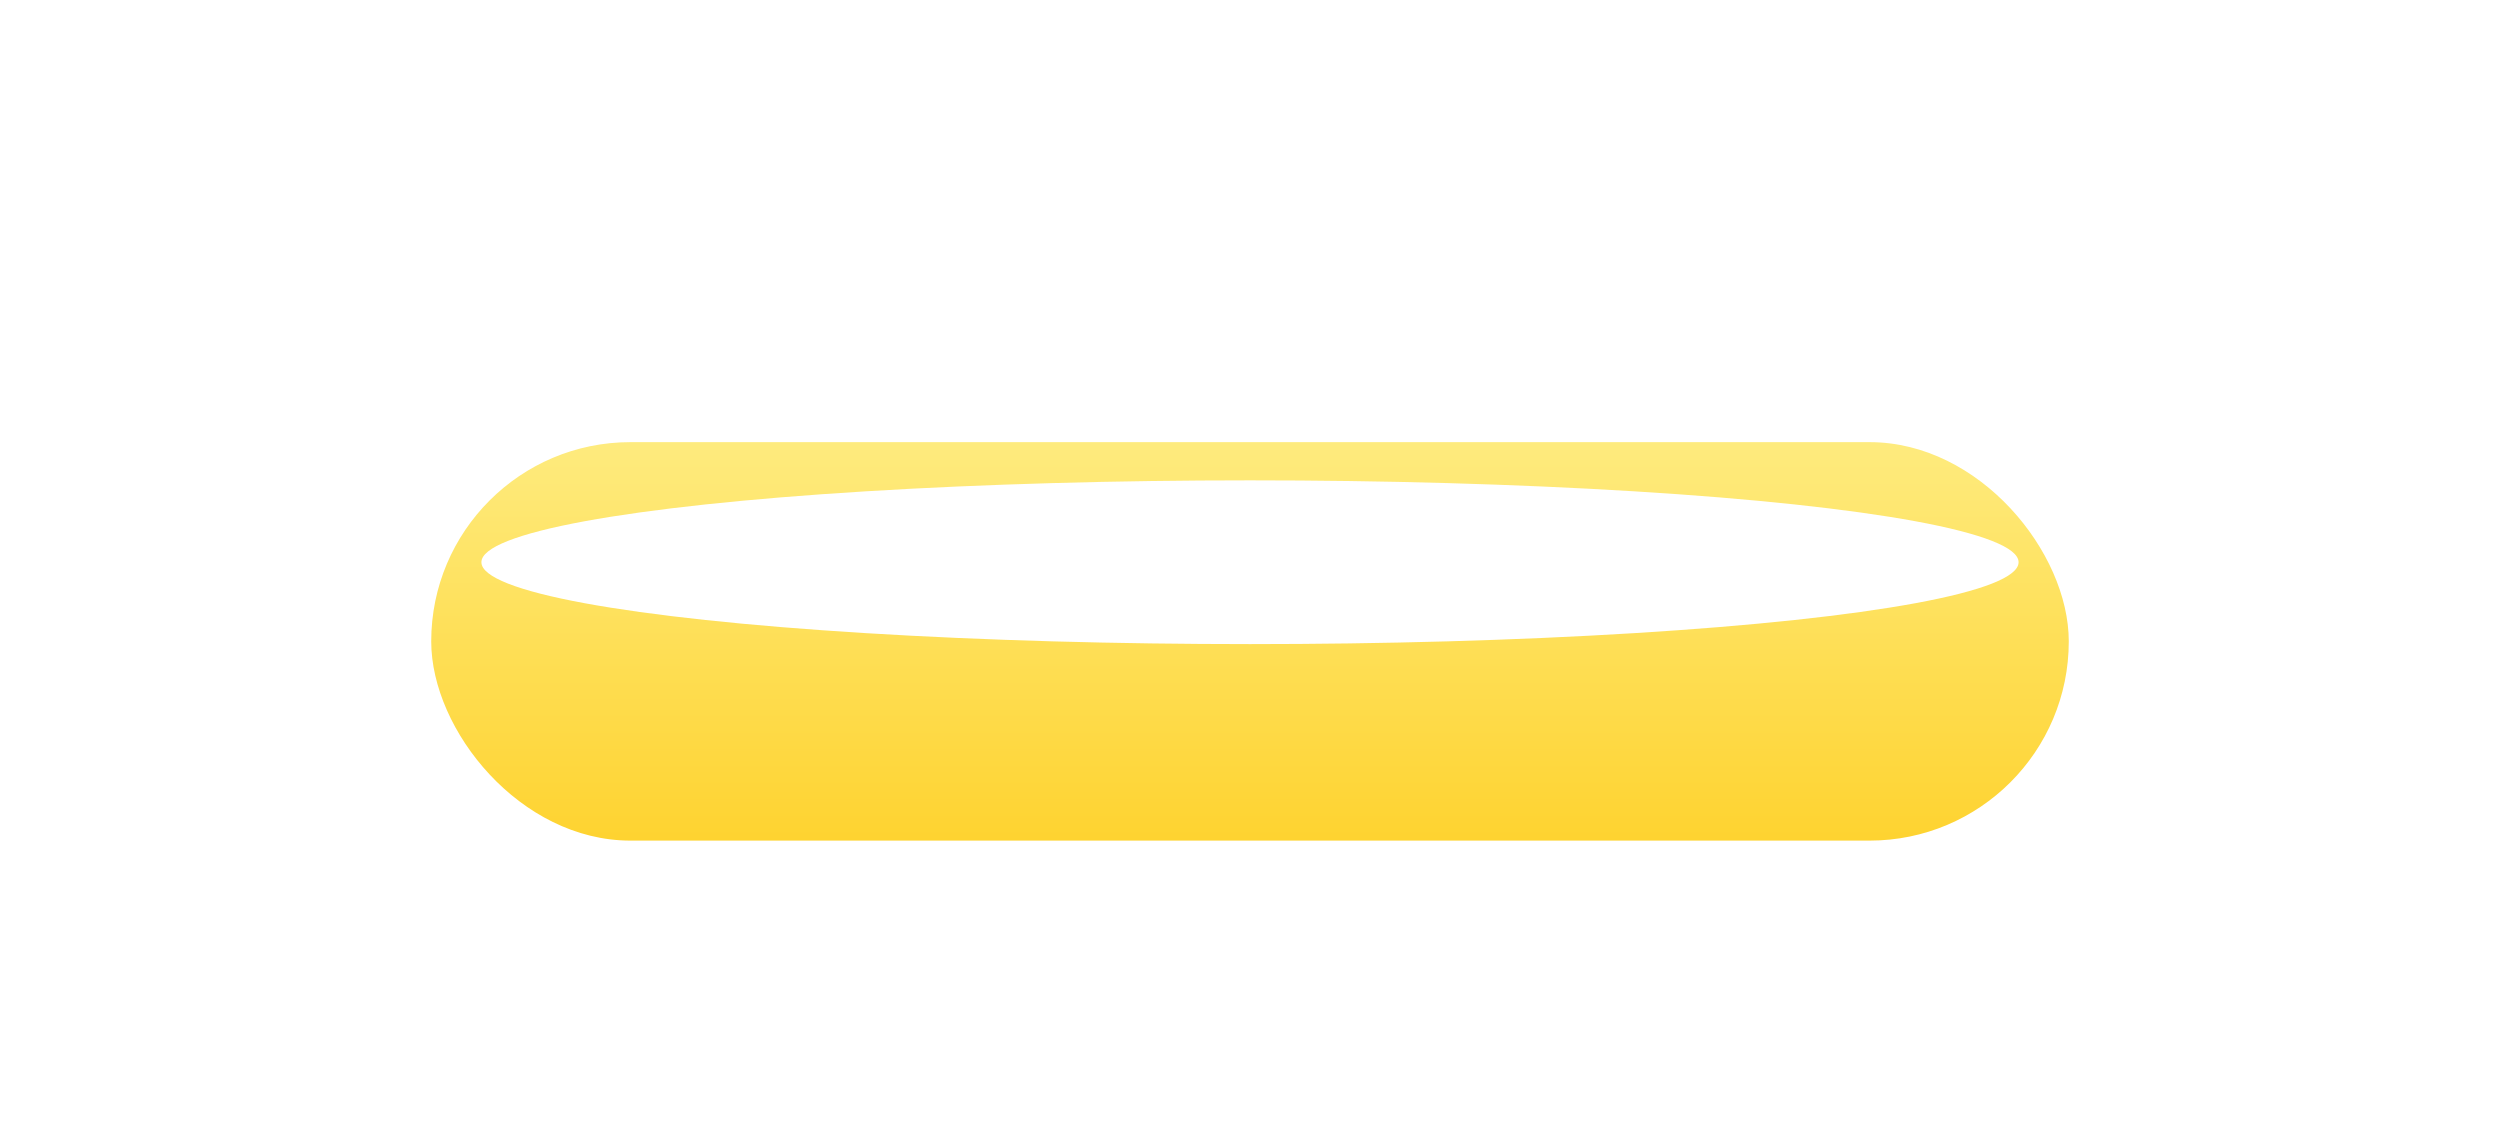 <?xml version="1.0" encoding="UTF-8"?> <svg xmlns="http://www.w3.org/2000/svg" width="458" height="206" viewBox="0 0 458 206" fill="none"> <g filter="url(#filter0_d)"> <rect x="79" y="67" width="300" height="73" rx="36.5" fill="url(#paint0_linear)"></rect> </g> <g filter="url(#filter1_f)"> <ellipse cx="228.999" cy="103" rx="140.805" ry="15" fill="white"></ellipse> </g> <defs> <filter id="filter0_d" x="58" y="60" width="342" height="115" filterUnits="userSpaceOnUse" color-interpolation-filters="sRGB"> <feFlood flood-opacity="0" result="BackgroundImageFix"></feFlood> <feColorMatrix in="SourceAlpha" type="matrix" values="0 0 0 0 0 0 0 0 0 0 0 0 0 0 0 0 0 0 127 0"></feColorMatrix> <feMorphology radius="12" operator="erode" in="SourceAlpha" result="effect1_dropShadow"></feMorphology> <feOffset dy="14"></feOffset> <feGaussianBlur stdDeviation="16.5"></feGaussianBlur> <feColorMatrix type="matrix" values="0 0 0 0 0 0 0 0 0 0 0 0 0 0 0 0 0 0 0.14 0"></feColorMatrix> <feBlend mode="normal" in2="BackgroundImageFix" result="effect1_dropShadow"></feBlend> <feBlend mode="normal" in="SourceGraphic" in2="effect1_dropShadow" result="shape"></feBlend> </filter> <filter id="filter1_f" x="0.194" y="0" width="457.609" height="206" filterUnits="userSpaceOnUse" color-interpolation-filters="sRGB"> <feFlood flood-opacity="0" result="BackgroundImageFix"></feFlood> <feBlend mode="normal" in="SourceGraphic" in2="BackgroundImageFix" result="shape"></feBlend> <feGaussianBlur stdDeviation="44" result="effect1_foregroundBlur"></feGaussianBlur> </filter> <linearGradient id="paint0_linear" x1="229" y1="67" x2="229" y2="140" gradientUnits="userSpaceOnUse"> <stop stop-color="#FEEB7E"></stop> <stop offset="1" stop-color="#FED330"></stop> </linearGradient> </defs> </svg> 